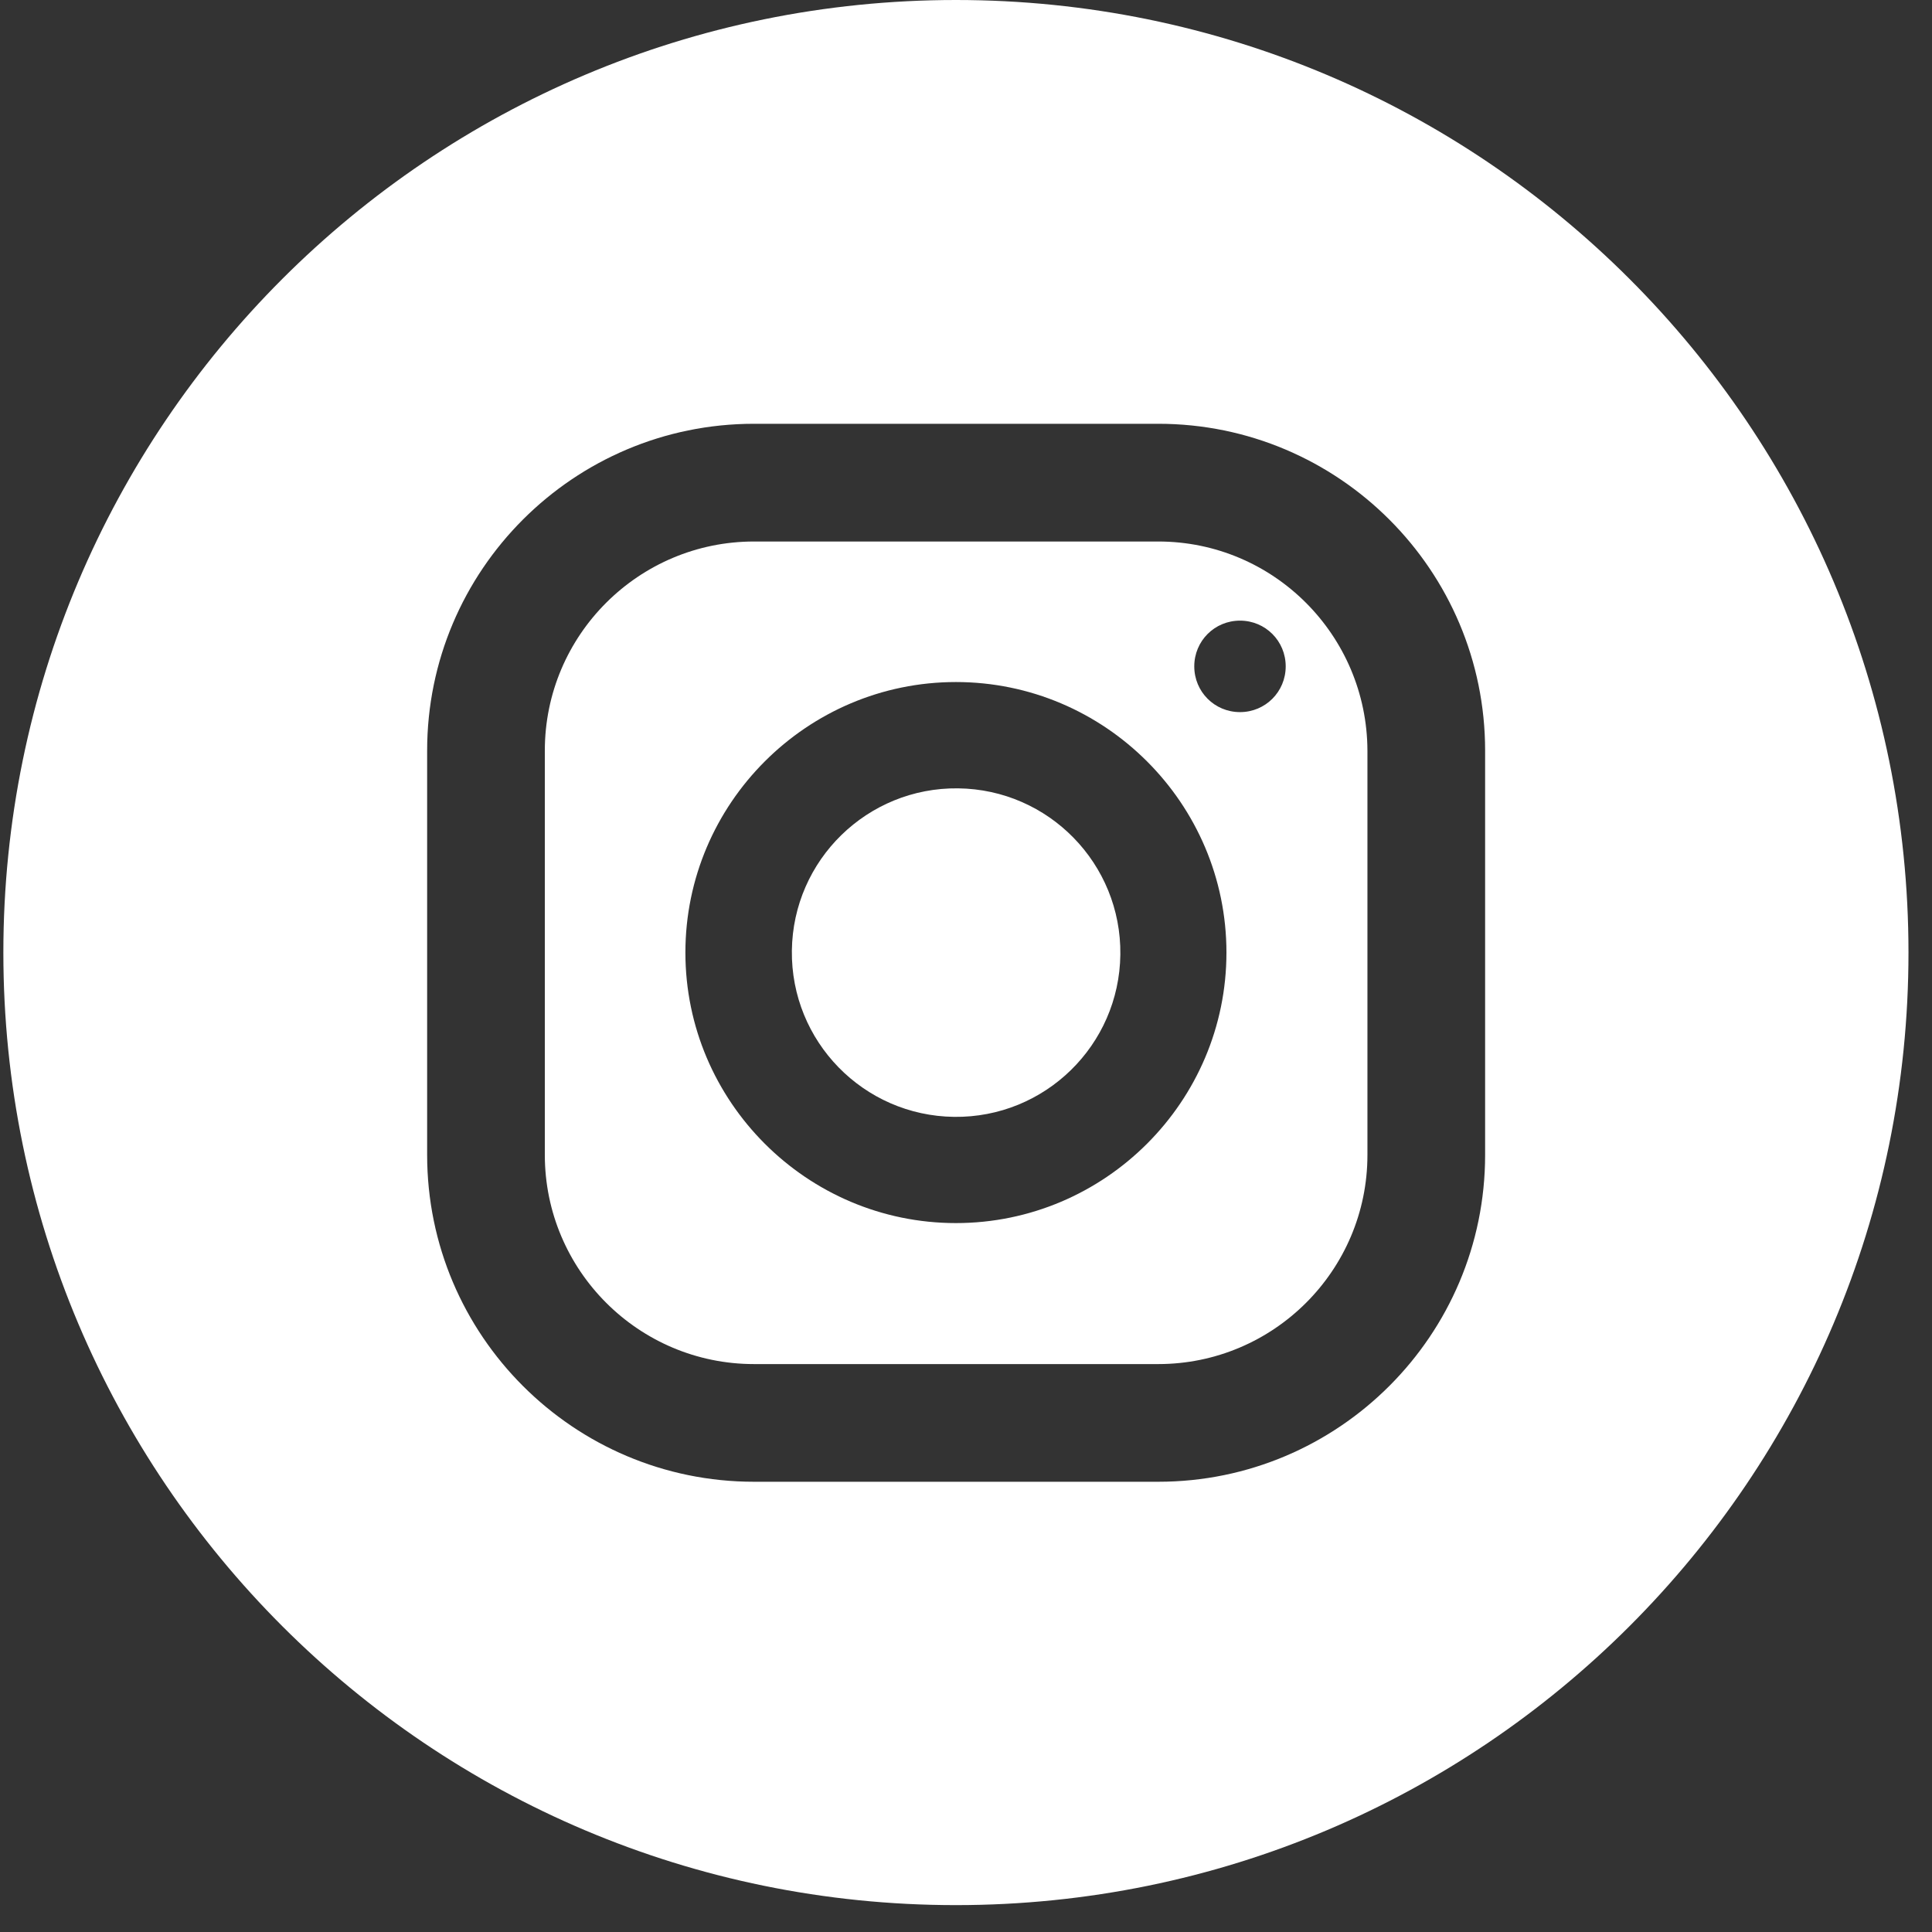 <svg width="46" height="46" viewBox="0 0 46 46" fill="none" xmlns="http://www.w3.org/2000/svg">
<rect x="0" y="0" width="46" height="46" fill="#333333" stroke="none"/>
<g clip-path="url(#clip0_21_25634)">
<path d="M27.578 12.893H17.952C15.21 12.893 12.972 15.12 12.972 17.872V27.498C12.972 30.24 15.2 32.478 17.952 32.478H27.578C30.32 32.478 32.558 30.25 32.558 27.498V17.872C32.548 15.12 30.32 12.893 27.578 12.893ZM22.76 29.121C19.212 29.121 16.319 26.228 16.319 22.68C16.319 19.132 19.212 16.239 22.76 16.239C26.308 16.239 29.201 19.132 29.201 22.68C29.201 26.228 26.308 29.121 22.76 29.121ZM29.524 16.955C28.919 16.955 28.435 16.471 28.435 15.866C28.435 15.261 28.919 14.777 29.524 14.777C30.128 14.777 30.612 15.261 30.612 15.866C30.612 16.471 30.128 16.955 29.524 16.955Z" fill="white"/>
<path d="M26.675 22.728C26.701 20.568 24.971 18.796 22.812 18.77C20.652 18.744 18.88 20.474 18.854 22.634C18.828 24.794 20.558 26.566 22.718 26.592C24.877 26.618 26.649 24.888 26.675 22.728Z" fill="white"/>
<path d="M22.76 0C10.23 0 0.08 10.151 0.08 22.68C0.08 35.209 10.23 45.36 22.76 45.36C35.289 45.36 45.44 35.209 45.44 22.68C45.44 10.151 35.289 0 22.76 0ZM35.36 27.498C35.36 31.792 31.872 35.28 27.578 35.28H17.952C13.658 35.28 10.17 31.792 10.17 27.498V17.872C10.17 13.578 13.658 10.09 17.952 10.09H27.578C31.872 10.09 35.36 13.578 35.36 17.872V27.498Z" fill="white"/>
</g>
<defs>
<clipPath id="clip0_21_25634">
<rect width="45.36" height="45.36" fill="white" transform="translate(0.08)"/>
</clipPath>
</defs>
</svg>
